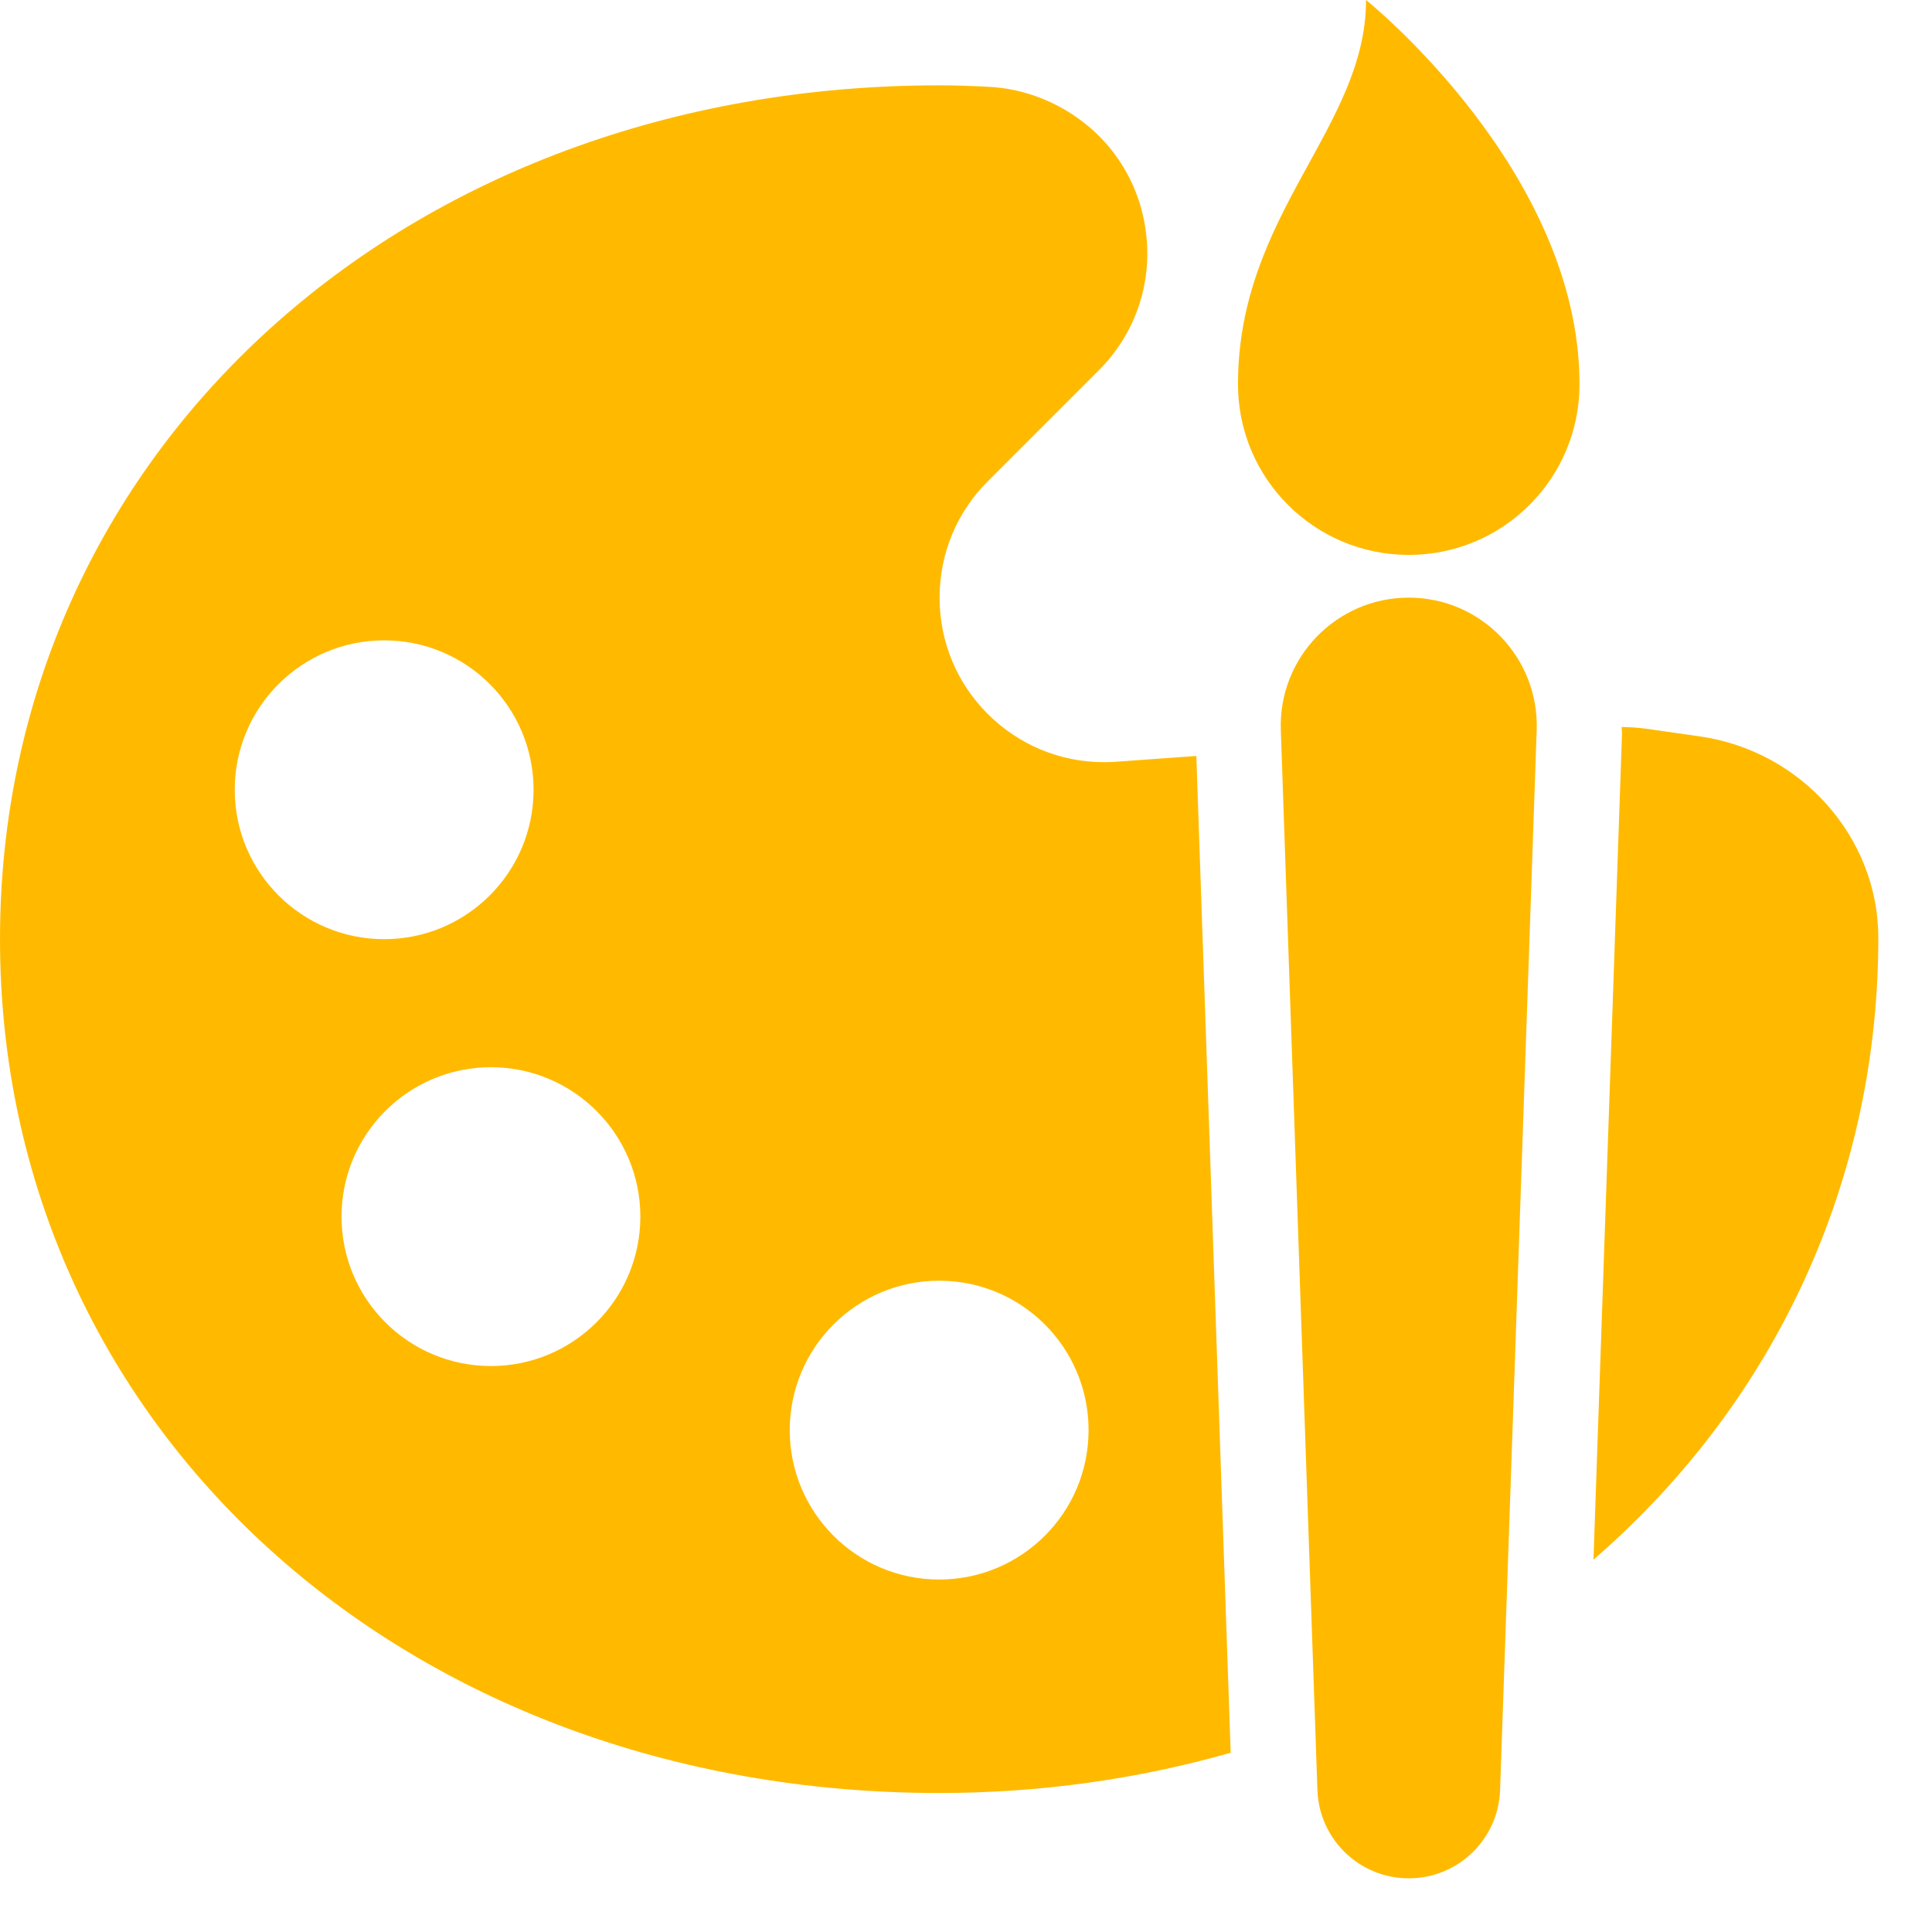 <svg width="18" height="18" viewBox="0 0 18 18" fill="none" xmlns="http://www.w3.org/2000/svg">
<path d="M11.146 7.043L10.396 7.097C10.359 7.099 10.323 7.101 10.286 7.101C9.877 7.101 9.492 6.941 9.202 6.651C8.913 6.362 8.754 5.978 8.754 5.568C8.754 5.159 8.913 4.774 9.202 4.485L10.236 3.451C10.568 3.121 10.729 2.665 10.681 2.205C10.645 1.828 10.472 1.481 10.197 1.226C9.919 0.971 9.562 0.823 9.198 0.808C9.047 0.8 8.901 0.795 8.75 0.795C3.762 0.795 0 4.215 0 8.75C0 13.285 3.762 16.705 8.75 16.705C9.692 16.705 10.601 16.576 11.466 16.33L11.146 7.043ZM2.187 7.358C2.187 6.589 2.811 5.966 3.579 5.966C4.348 5.966 4.971 6.589 4.971 7.358C4.971 8.127 4.348 8.75 3.579 8.75C2.811 8.75 2.187 8.127 2.187 7.358ZM4.574 12.727C3.805 12.727 3.182 12.104 3.182 11.335C3.182 10.567 3.805 9.943 4.574 9.943C5.342 9.943 5.966 10.567 5.966 11.335C5.966 12.104 5.342 12.727 4.574 12.727ZM8.75 14.716C7.981 14.716 7.358 14.093 7.358 13.324C7.358 12.555 7.981 11.932 8.75 11.932C9.519 11.932 10.142 12.555 10.142 13.324C10.142 14.093 9.519 14.716 8.75 14.716Z" fill="#FFBA00"/>
<path d="M15.838 6.861L15.335 6.789C15.261 6.779 15.184 6.775 15.108 6.773C15.108 6.792 15.113 6.81 15.112 6.829L14.846 14.531C16.541 13.063 17.5 10.995 17.5 8.738C17.5 7.804 16.786 6.997 15.838 6.861L15.838 6.861Z" fill="#FFBA00"/>
<path d="M13.125 17.5C12.666 17.5 12.29 17.136 12.274 16.678L11.933 6.802C11.91 6.128 12.45 5.568 13.125 5.568C13.8 5.568 14.34 6.128 14.317 6.802L13.976 16.678C13.96 17.136 13.584 17.5 13.125 17.5Z" fill="#FFBA00"/>
<path d="M12.727 0C12.727 1.193 11.534 1.989 11.534 3.58C11.534 4.458 12.246 5.17 13.125 5.17C14.004 5.17 14.716 4.458 14.716 3.58C14.716 1.591 12.727 0 12.727 0Z" fill="#FFBA00"/>
</svg>
